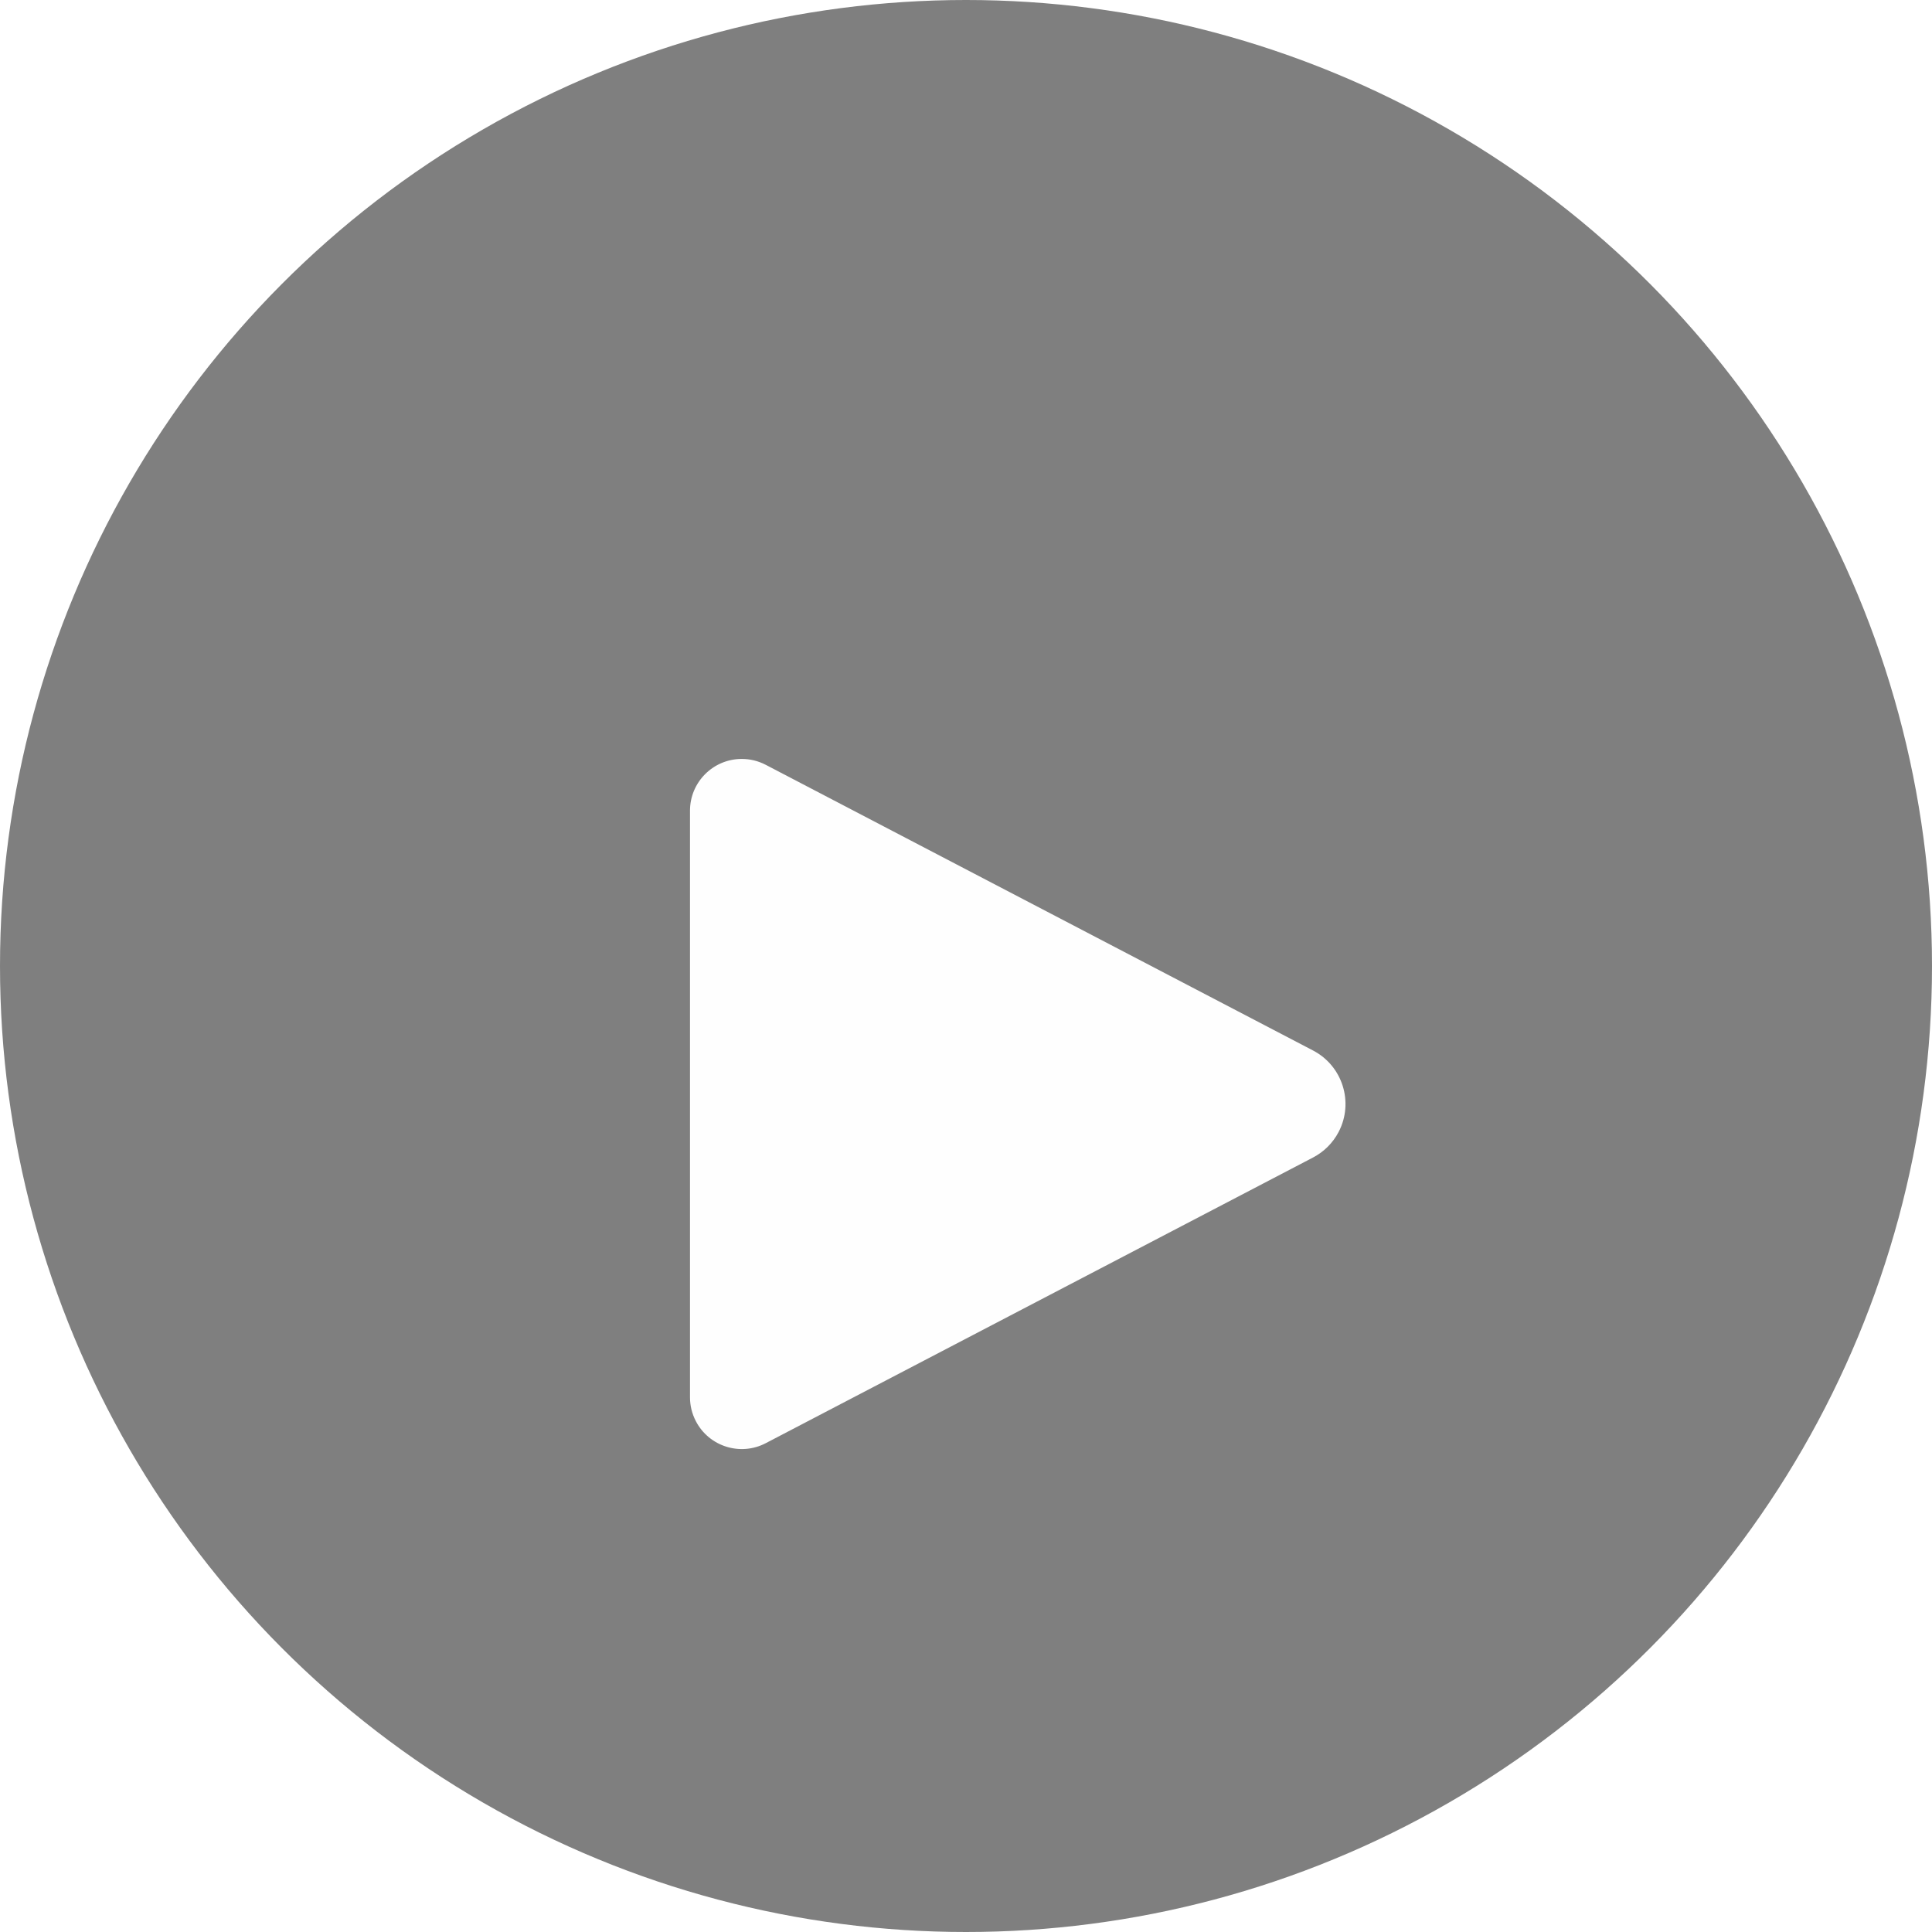<svg width="48" height="48" viewBox="0 0 56 56" fill="none" xmlns="http://www.w3.org/2000/svg">
<circle cx="28" cy="28" r="28" fill="black" fill-opacity="0.5"/>
<g filter="url(#filter0_d_6425_144285)">
<path fill-rule="evenodd" clip-rule="evenodd" d="M22.196 18.169L38.059 26.449C38.916 26.896 39.248 27.953 38.801 28.81C38.635 29.127 38.376 29.386 38.059 29.551L22.196 37.831C21.461 38.215 20.554 37.93 20.171 37.196C20.058 36.981 20 36.743 20 36.502L20 19.498C20 18.67 20.672 17.998 21.501 17.998C21.743 17.998 21.981 18.057 22.196 18.169Z" fill="#FEFEFE"/>
</g>
<defs>
<filter id="filter0_d_6425_144285" x="12" y="13.998" width="35" height="36.003" filterUnits="userSpaceOnUse" color-interpolation-filters="sRGB">
<feFlood flood-opacity="0" result="BackgroundImageFix"/>
<feColorMatrix in="SourceAlpha" type="matrix" values="0 0 0 0 0 0 0 0 0 0 0 0 0 0 0 0 0 0 127 0" result="hardAlpha"/>
<feOffset dy="4"/>
<feGaussianBlur stdDeviation="4"/>
<feComposite in2="hardAlpha" operator="out"/>
<feColorMatrix type="matrix" values="0 0 0 0 0 0 0 0 0 0 0 0 0 0 0 0 0 0 0.4 0"/>
<feBlend mode="normal" in2="BackgroundImageFix" result="effect1_dropShadow_6425_144285"/>
<feBlend mode="normal" in="SourceGraphic" in2="effect1_dropShadow_6425_144285" result="shape"/>
</filter>
</defs>
</svg>
